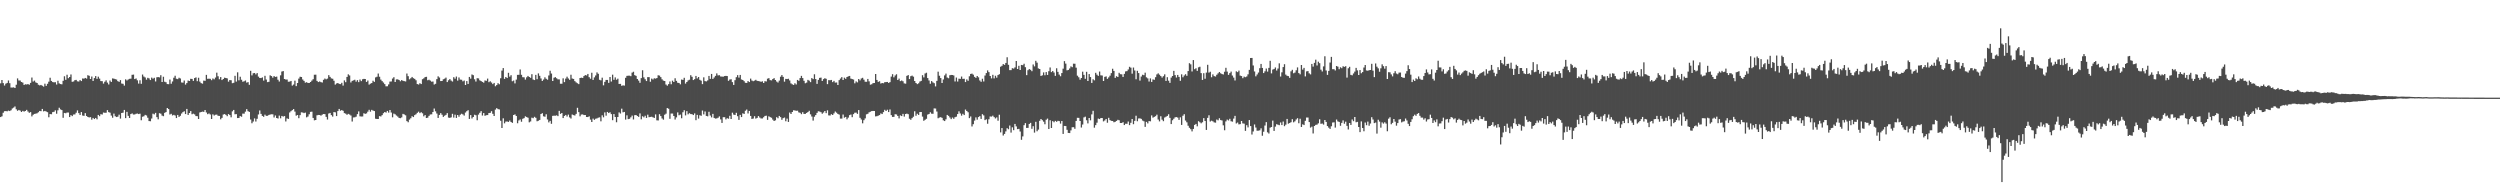 <?xml version="1.0" encoding="UTF-8"?>
<svg xmlns="http://www.w3.org/2000/svg" width="1920" height="150">
  <path d="M0 63.986h1v25.940H0zM1 61.418h1v27.949H1zM2 63.842h1v22.731H2zM3 65.680h1v19.744H3zM4 64.261h1v21.055H4zM5 63.675h1v21.813H5zM6 61.775h1v23.165H6zM7 63.881h1v21.421H7zM8 67.234h1v17.448H8zM9 67.252h1v16.075H9zM10 67.094h1v15.544H10zM11 67.598h1v14.161H11zM12 65.071h1v18.878H12zM13 60.235h1v24.848H13zM14 61.796h1v22.612H14zM15 61.844h1v23.090H15zM16 62.954h1v23.058H16zM17 63.432h1v21.694H17zM18 65.224h1v20.481H18zM19 64.739h1v20.483H19zM20 64.872h1v19.494H20zM21 64.558h1v21.096H21zM22 65.076h1v21.552H22zM23 63.654h1v22.467H23zM24 59.546h1v29.828H24zM25 62.606h1v25.496H25zM26 61.903h1v25.573H26zM27 63.300h1v23.983H27zM28 63.757h1v23.250H28zM29 65.053h1v21.170H29zM30 65.609h1v19.593H30zM31 65.254h1v20.158H31zM32 65.840h1v17.837H32zM33 66.520h1v19.032H33zM34 64.249h1v20.966H34zM35 65.923h1v19.718H35zM36 64.352h1v21.804H36zM37 62.714h1v27.345H37zM38 59.715h1v27.913H38zM39 62.151h1v25.628H39zM40 63.048h1v23.092H40zM41 63.219h1v22.637H41zM42 63.151h1v21.586H42zM43 64.929h1v22.422H43zM44 61.986h1v22.731H44zM45 64.034h1v18.698H45zM46 64.563h1v19.476H46zM47 64.769h1v19.778H47zM48 62.050h1v28.430H48zM49 58.594h1v28.116H49zM50 61.297h1v25.695H50zM51 57.394h1v29.023H51zM52 60.059h1v26.354H52zM53 59.157h1v30.774H53zM54 57.168h1v31.263H54zM55 62.801h1v26.381H55zM56 62.560h1v25.379H56zM57 61.578h1v26.267H57zM58 61.361h1v25.207H58zM59 62.455h1v22.344H59zM60 62.595h1v24.303H60zM61 61.485h1v26.764H61zM62 62.281h1v23.799H62zM63 60.276h1v28.439H63zM64 60.393h1v28.585H64zM65 59.839h1v27.068H65zM66 60.363h1v28.714H66zM67 57.733h1v32.129H67zM68 58.195h1v32.042H68zM69 60.656h1v29.320H69zM70 58.784h1v33.129H70zM71 62.132h1v28.446H71zM72 59.958h1v31.483H72zM73 58.415h1v32.163H73zM74 60.574h1v31.092H74zM75 58.868h1v29.425H75zM76 60.381h1v28.860H76zM77 62.267h1v25.447H77zM78 62.384h1v25.553H78zM79 64.181h1v22.259H79zM80 62.755h1v23.886H80zM81 61.693h1v24.898H81zM82 63.421h1v21.165H82zM83 64.870h1v21.252H83zM84 61.828h1v24.722H84zM85 62.929h1v25.857H85zM86 60.201h1v30.220H86zM87 60.393h1v26.867H87zM88 60.768h1v28.526H88zM89 61.084h1v28.810H89zM90 62.292h1v27.299H90zM91 62.858h1v25.223H91zM92 61.567h1v29.524H92zM93 64.130h1v22.667H93zM94 64.380h1v22.124H94zM95 65.749h1v18.661H95zM96 60.924h1v29.819H96zM97 61.816h1v24.081H97zM98 61.040h1v27.929H98zM99 60.532h1v30.073H99zM100 60.439h1v27.162H100zM101 57.468h1v29.634H101zM102 57.291h1v30.666H102zM103 60.741h1v27.157H103zM104 60.267h1v27.111H104zM105 61.713h1v25.459H105zM106 64.224h1v23.372H106zM107 61.645h1v25.674H107zM108 64.350h1v28.009H108zM109 57.220h1v32.435H109zM110 58.779h1v30.529H110zM111 59.486h1v28.753H111zM112 61.198h1v27.469H112zM113 59.754h1v30.671H113zM114 60.228h1v32.733H114zM115 61.501h1v31.625H115zM116 59.594h1v31.449H116zM117 60.411h1v26.905H117zM118 59.772h1v28.064H118zM119 62.567h1v24.120H119zM120 59.344h1v30.609H120zM121 59.189h1v32.442H121zM122 59.425h1v27.503H122zM123 57.735h1v29.549H123zM124 62.993h1v25.809H124zM125 58.942h1v30.286H125zM126 62.759h1v23.900H126zM127 63.203h1v22.843H127zM128 64.579h1v18.391H128zM129 64.664h1v19.121H129zM130 61.102h1v26.857H130zM131 64.327h1v23.067H131zM132 62.569h1v26.130H132zM133 59.718h1v28.515H133zM134 58.170h1v30.533H134zM135 60.445h1v30.208H135zM136 60.793h1v27.496H136zM137 59.713h1v30.117H137zM138 60.255h1v28.695H138zM139 63.313h1v23.877H139zM140 63.471h1v22.632H140zM141 61.828h1v23.603H141zM142 64.950h1v22.637H142zM143 63.794h1v19.867H143zM144 61.876h1v26.395H144zM145 62.231h1v24.571H145zM146 60.514h1v24.761H146zM147 60.645h1v27.109H147zM148 62.107h1v25.193H148zM149 59.967h1v27.871H149zM150 59.425h1v29.700H150zM151 62.343h1v26.873H151zM152 59.708h1v31.671H152zM153 62.654h1v23.742H153zM154 63.851h1v22.156H154zM155 64.238h1v21.485H155zM156 61.917h1v24.012H156zM157 62.041h1v22.424H157zM158 57.481h1v28.888H158zM159 60.528h1v27.160H159zM160 60.409h1v26.743H160zM161 60.532h1v27.395H161zM162 61.597h1v29.783H162zM163 60.267h1v27.537H163zM164 60.908h1v27.830H164zM165 59.566h1v28.540H165zM166 55.815h1v32.188H166zM167 58.566h1v30.373H167zM168 60.851h1v28.176H168zM169 59.182h1v32.461H169zM170 61.496h1v29.050H170zM171 60.658h1v27.301H171zM172 59.665h1v27.949H172zM173 59.894h1v28.338H173zM174 60.221h1v29.034H174zM175 62.707h1v24.875H175zM176 61.498h1v26.862H176zM177 61.642h1v28.494H177zM178 63.922h1v21.598H178zM179 63.574h1v20.838H179zM180 58.232h1v29.519H180zM181 62.675h1v24.985H181zM182 55.556h1v35.122H182zM183 61.713h1v28.844H183zM184 58.912h1v30.238H184zM185 61.226h1v28.402H185zM186 62.764h1v24.463H186zM187 62.393h1v24.916H187zM188 61.798h1v23.946H188zM189 63.453h1v20.371H189zM190 63.098h1v22.282H190zM191 65.133h1v20.829H191zM192 54.382h1v37.420H192zM193 57.909h1v36.750H193zM194 56.257h1v37.068H194zM195 56.087h1v34.857H195zM196 57.138h1v36.226H196zM197 56.120h1v35.104H197zM198 58.836h1v29.089H198zM199 59.864h1v24.955H199zM200 59.953h1v27.475H200zM201 59.418h1v29.629H201zM202 61.897h1v27.830H202zM203 58.230h1v29.860H203zM204 61.095h1v27.876H204zM205 63.100h1v25.846H205zM206 62.833h1v25.425H206zM207 57.850h1v30.133H207zM208 58.411h1v29.325H208zM209 59.669h1v28.162H209zM210 58.415h1v31.781H210zM211 59.061h1v29.615H211zM212 58.834h1v31.769H212zM213 61.249h1v29.803H213zM214 62.643h1v26.130H214zM215 57.843h1v33.037H215zM216 54.941h1v34.092H216zM217 54.593h1v34.937H217zM218 60.647h1v28.496H218zM219 61.070h1v32.239H219zM220 61.089h1v29.858H220zM221 62.775h1v28.576H221zM222 62.682h1v23.674H222zM223 62.135h1v23.252H223zM224 65.726h1v18.867H224zM225 64.938h1v18.824H225zM226 61.956h1v23.749H226zM227 66.151h1v22.699H227zM228 63.766h1v24.548H228zM229 60.358h1v30.442H229zM230 58.955h1v29.478H230zM231 59.129h1v27.121H231zM232 61.024h1v25.395H232zM233 62.098h1v24.809H233zM234 63.469h1v22.987H234zM235 63.144h1v26.942H235zM236 63.684h1v25.791H236zM237 63.744h1v24.001H237zM238 62.986h1v22.914H238zM239 61.878h1v23.866H239zM240 60.814h1v29.776H240zM241 57.420h1v34.999H241zM242 57.323h1v34.832H242zM243 62.089h1v26.482H243zM244 63.043h1v25.209H244zM245 62.581h1v25.729H245zM246 63.100h1v25.750H246zM247 63.403h1v24.644H247zM248 61.292h1v26.244H248zM249 60.340h1v27.308H249zM250 60.947h1v28.810H250zM251 60.345h1v31.469H251zM252 57.690h1v29.522H252zM253 59.045h1v27.709H253zM254 60.210h1v28.233H254zM255 60.493h1v29.032H255zM256 61.983h1v24.097H256zM257 64.959h1v21.291H257zM258 64.085h1v25.038H258zM259 63.732h1v21.561H259zM260 64.387h1v19.268H260zM261 64.600h1v20.449H261zM262 63.595h1v20.918H262zM263 65.744h1v19.348H263zM264 61.750h1v25.134H264zM265 63.119h1v24.186H265zM266 59.086h1v29.059H266zM267 57.072h1v30.400H267zM268 57.976h1v29.975H268zM269 63.350h1v25.377H269zM270 62.086h1v31.229H270zM271 61.684h1v28.517H271zM272 61.230h1v28.858H272zM273 62.734h1v26.873H273zM274 61.535h1v26.116H274zM275 63.084h1v22.460H275zM276 61.073h1v28.283H276zM277 62.318h1v27.178H277zM278 60.889h1v28.553H278zM279 60.571h1v26.427H279zM280 60.693h1v26.773H280zM281 62.910h1v24.202H281zM282 61.860h1v23.898H282zM283 64.991h1v19.355H283zM284 64.243h1v21.522H284zM285 63.815h1v20.579H285zM286 62.013h1v22.934H286zM287 62.881h1v22.401H287zM288 59.438h1v31.726H288zM289 58.910h1v32.493H289zM290 56.472h1v34.942H290zM291 58.937h1v30.249H291zM292 61.132h1v28.313H292zM293 62.329h1v26.100H293zM294 63.409h1v23.529H294zM295 64.620h1v21.373H295zM296 66.316h1v20.149H296zM297 66.261h1v18.933H297zM298 64.794h1v21.685H298zM299 62.652h1v21.817H299zM300 62.547h1v23.854H300zM301 60.333h1v29.803H301zM302 59.267h1v27.988H302zM303 63.000h1v24.797H303zM304 60.960h1v27.757H304zM305 60.921h1v28.647H305zM306 61.416h1v29.165H306zM307 62.414h1v28.386H307zM308 61.505h1v28.645H308zM309 62.034h1v25.397H309zM310 62.313h1v25.615H310zM311 62.563h1v25.995H311zM312 56.483h1v36.537H312zM313 58.509h1v35.390H313zM314 60.905h1v30.952H314zM315 60.104h1v30.735H315zM316 59.090h1v30.176H316zM317 60.052h1v29.831H317zM318 60.546h1v27.890H318zM319 61.624h1v26.125H319zM320 64.554h1v22.067H320zM321 64.920h1v20.863H321zM322 63.874h1v23.030H322zM323 64.549h1v21.607H323zM324 60.814h1v26.237H324zM325 60.178h1v29.176H325zM326 59.193h1v29.181H326zM327 58.969h1v31.646H327zM328 61.665h1v28.723H328zM329 61.258h1v27.716H329zM330 61.924h1v25.990H330zM331 62.707h1v25.116H331zM332 62.640h1v23.376H332zM333 64.943h1v18.425H333zM334 64.359h1v21.149H334zM335 60.793h1v26.425H335zM336 58.624h1v31.932H336zM337 59.523h1v28.725H337zM338 62.270h1v24.617H338zM339 62.194h1v25.903H339zM340 60.885h1v28.867H340zM341 60.429h1v28.471H341zM342 59.589h1v28.638H342zM343 63.016h1v23.866H343zM344 61.665h1v28.670H344zM345 60.729h1v29.847H345zM346 61.913h1v28.210H346zM347 62.606h1v24.770H347zM348 59.283h1v31.060H348zM349 60.400h1v27.654H349zM350 58.765h1v31.806H350zM351 61.897h1v26.448H351zM352 59.502h1v30.160H352zM353 61.118h1v26.997H353zM354 61.226h1v26.114H354zM355 62.466h1v25.372H355zM356 61.860h1v26.922H356zM357 65.270h1v21.144H357zM358 62.238h1v23.159H358zM359 64.451h1v20.195H359zM360 59.100h1v32.255H360zM361 60.400h1v27.986H361zM362 57.191h1v33.795H362zM363 57.738h1v32.140H363zM364 60.899h1v27.212H364zM365 62.636h1v25.864H365zM366 60.049h1v32.314H366zM367 60.203h1v27.816H367zM368 61.679h1v24.958H368zM369 62.247h1v23.099H369zM370 62.913h1v25.816H370zM371 63.487h1v23.326H371zM372 61.810h1v27.118H372zM373 62.034h1v26.464H373zM374 60.347h1v28.018H374zM375 63.110h1v23.708H375zM376 62.430h1v24.266H376zM377 63.371h1v22.046H377zM378 64.595h1v22.822H378zM379 63.675h1v25.404H379zM380 66.264h1v17.901H380zM381 65.339h1v17.725H381zM382 63.902h1v19.934H382zM383 64.737h1v19.311H383zM384 60.104h1v32.644H384zM385 54.222h1v44.099H385zM386 52.299h1v38.560H386zM387 60.576h1v34.161H387zM388 59.141h1v34.262H388zM389 59.958h1v33.333H389zM390 55.914h1v37.723H390zM391 58.878h1v33.680H391zM392 57.729h1v35.958H392zM393 62.411h1v31.952H393zM394 61.871h1v26.473H394zM395 64.069h1v23.786H395zM396 61.109h1v27.993H396zM397 57.500h1v37.148H397zM398 57.429h1v35.079H398zM399 53.357h1v38.368H399zM400 57.465h1v36.040H400zM401 59.310h1v31.916H401zM402 59.374h1v31.344H402zM403 61.118h1v28.212H403zM404 59.390h1v30.536H404zM405 58.315h1v32.113H405zM406 59.138h1v34.807H406zM407 59.775h1v33.491H407zM408 56.969h1v33.417H408zM409 61.063h1v29.725H409zM410 61.501h1v28.212H410zM411 57.500h1v32.959H411zM412 60.841h1v32.310H412zM413 56.374h1v36.352H413zM414 58.195h1v33.893H414zM415 60.255h1v27.317H415zM416 62.176h1v24.784H416zM417 61.057h1v28.263H417zM418 59.388h1v30.270H418zM419 60.512h1v27.219H419zM420 61.251h1v30.499H420zM421 57.941h1v36.056H421zM422 54.332h1v38.496H422zM423 56.486h1v38.599H423zM424 62.222h1v26.784H424zM425 59.683h1v29.137H425zM426 59.248h1v29.643H426zM427 60.111h1v28.446H427zM428 60.915h1v28.267H428zM429 60.956h1v24.207H429zM430 64.311h1v23.143H430zM431 64.297h1v22.467H431zM432 60.155h1v30.536H432zM433 63.068h1v25.949H433zM434 60.374h1v27.881H434zM435 58.891h1v30.627H435zM436 60.278h1v27.741H436zM437 61.281h1v28.860H437zM438 57.413h1v33.609H438zM439 60.301h1v27.681H439zM440 60.619h1v27.800H440zM441 62.320h1v26.413H441zM442 63.293h1v24.134H442zM443 63.966h1v18.828H443zM444 64.606h1v21.513H444zM445 59.919h1v29.416H445zM446 59.647h1v28.292H446zM447 59.859h1v27.981H447zM448 58.422h1v29.936H448zM449 57.651h1v30.691H449zM450 57.976h1v31.895H450zM451 56.760h1v33.168H451zM452 59.280h1v30.046H452zM453 60.471h1v31.389H453zM454 55.845h1v37.846H454zM455 61.404h1v29.684H455zM456 59.452h1v32.602H456zM457 57.976h1v33.214H457zM458 55.582h1v35.351H458zM459 56.673h1v33.712H459zM460 61.288h1v28.846H460zM461 61.718h1v31.470H461zM462 59.665h1v28.892H462zM463 65.522h1v24.605H463zM464 62.890h1v23.433H464zM465 61.375h1v27.478H465zM466 61.409h1v24.564H466zM467 63.636h1v23.195H467zM468 59.136h1v27.093H468zM469 62.634h1v25.040H469zM470 57.365h1v34.932H470zM471 61.263h1v26.317H471zM472 59.418h1v30.439H472zM473 61.217h1v32.678H473zM474 60.429h1v29.446H474zM475 64.465h1v21.849H475zM476 64.398h1v22.822H476zM477 65.895h1v17.558H477zM478 65.543h1v20.730H478zM479 65.744h1v20.213H479zM480 59.770h1v32.097H480zM481 58.262h1v30.311H481zM482 58.095h1v33.422H482zM483 58.120h1v33.140H483zM484 58.507h1v31.593H484zM485 55.758h1v33.049H485zM486 55.080h1v36.644H486zM487 57.699h1v30.774H487zM488 58.273h1v30.046H488zM489 60.695h1v28.418H489zM490 61.924h1v27.846H490zM491 63.574h1v23.504H491zM492 60.008h1v31.650H492zM493 53.986h1v35.317H493zM494 59.406h1v30.696H494zM495 60.889h1v28.006H495zM496 62.251h1v28.315H496zM497 59.260h1v28.817H497zM498 59.251h1v30.764H498zM499 62.762h1v27.020H499zM500 60.361h1v29.270H500zM501 61.054h1v29.082H501zM502 60.100h1v30.469H502zM503 60.377h1v27.487H503zM504 59.951h1v32.458H504zM505 57.825h1v34.674H505zM506 58.042h1v29.670H506zM507 59.225h1v29.920H507zM508 60.942h1v30.057H508zM509 61.878h1v30.037H509zM510 62.189h1v25.901H510zM511 64.927h1v22.353H511zM512 65.815h1v17.194H512zM513 64.632h1v18.856H513zM514 62.551h1v28.675H514zM515 64.732h1v22.486H515zM516 61.940h1v25.244H516zM517 62.984h1v26.114H517zM518 60.116h1v31.682H518zM519 62.130h1v28.029H519zM520 63.524h1v22.804H520zM521 63.728h1v24.807H521zM522 64.760h1v23.278H522zM523 61.068h1v29.778H523zM524 61.363h1v24.882H524zM525 59.745h1v24.873H525zM526 64.231h1v24.408H526zM527 62.961h1v22.374H527zM528 61.727h1v26.097H528zM529 61.221h1v25.695H529zM530 57.751h1v29.849H530zM531 58.981h1v28.746H531zM532 61.507h1v26.878H532zM533 60.830h1v26.253H533zM534 58.303h1v34.003H534zM535 60.191h1v28.045H535zM536 59.132h1v31.955H536zM537 61.263h1v27.265H537zM538 61.958h1v26.981H538zM539 64.613h1v20.291H539zM540 59.399h1v28.464H540zM541 62.295h1v23.314H541zM542 62.496h1v26.532H542zM543 61.768h1v27.567H543zM544 58.303h1v27.535H544zM545 60.555h1v28.169H545zM546 56.788h1v33.387H546zM547 60.606h1v26.844H547zM548 59.491h1v31.071H548zM549 58.273h1v32.820H549zM550 56.348h1v34.566H550zM551 57.930h1v32.472H551zM552 57.758h1v31.625H552zM553 58.717h1v33.001H553zM554 58.839h1v35.569H554zM555 58.873h1v31.151H555zM556 58.424h1v31.593H556zM557 58.282h1v33.399H557zM558 58.422h1v32.362H558zM559 62.045h1v29.167H559zM560 61.084h1v27.871H560zM561 60.889h1v30.524H561zM562 63.062h1v23.488H562zM563 65.245h1v22.788H563zM564 61.574h1v26.759H564zM565 59.296h1v27.356H565zM566 57.692h1v31.547H566zM567 59.576h1v32.486H567zM568 57.557h1v30.677H568zM569 61.043h1v28.885H569zM570 61.452h1v25.564H570zM571 62.345h1v25.168H571zM572 63.595h1v21.463H572zM573 63.670h1v20.444H573zM574 62.270h1v24.866H574zM575 63.052h1v22.168H575zM576 60.384h1v28.647H576zM577 61.846h1v29.503H577zM578 62.373h1v28.647H578zM579 61.908h1v27.350H579zM580 61.267h1v29.815H580zM581 62.119h1v28.402H581zM582 62.242h1v26.901H582zM583 62.453h1v27.800H583zM584 62.842h1v28.144H584zM585 62.441h1v28.558H585zM586 63.766h1v26.313H586zM587 62.357h1v26.665H587zM588 62.544h1v26.299H588zM589 60.402h1v31.678H589zM590 60.006h1v29.355H590zM591 61.535h1v28.441H591zM592 61.741h1v28.693H592zM593 60.725h1v31.103H593zM594 60.017h1v32.900H594zM595 61.439h1v30.955H595zM596 62.613h1v27.418H596zM597 63.389h1v27.459H597zM598 61.917h1v27.095H598zM599 58.953h1v31.021H599zM600 57.637h1v34.390H600zM601 59.026h1v31.710H601zM602 62.723h1v27.562H602zM603 60.555h1v32.582H603zM604 60.706h1v30.378H604zM605 60.484h1v33.147H605zM606 61.773h1v24.644H606zM607 64.066h1v23.488H607zM608 64.787h1v21.211H608zM609 65.224h1v19.439H609zM610 63.924h1v20.916H610zM611 64.851h1v20.233H611zM612 61.398h1v23.575H612zM613 62.038h1v24.301H613zM614 59.976h1v26.647H614zM615 58.262h1v29.455H615zM616 59.974h1v26.216H616zM617 62.043h1v25.459H617zM618 63.952h1v23.511H618zM619 63.451h1v23.273H619zM620 61.320h1v24.733H620zM621 61.963h1v23.124H621zM622 63.057h1v24.726H622zM623 59.967h1v29.522H623zM624 60.791h1v31.845H624zM625 57.026h1v32.616H625zM626 60.709h1v27.686H626zM627 64.407h1v22.300H627zM628 61.345h1v24.095H628zM629 59.821h1v25.839H629zM630 59.612h1v26.578H630zM631 62.155h1v25.187H631zM632 60.791h1v25.619H632zM633 60.036h1v25.235H633zM634 60.521h1v26.390H634zM635 64.620h1v20.126H635zM636 61.553h1v27.091H636zM637 61.663h1v27.066H637zM638 61.372h1v26.324H638zM639 63.064h1v25.271H639zM640 62.089h1v25.006H640zM641 63.451h1v22.188H641zM642 63.338h1v23.191H642zM643 65.266h1v22.223H643zM644 61.542h1v26.464H644zM645 60.308h1v30.781H645zM646 59.216h1v31.888H646zM647 61.432h1v26.507H647zM648 59.644h1v30.721H648zM649 60.542h1v29.245H649zM650 59.111h1v32.541H650zM651 58.605h1v31.723H651zM652 58.328h1v30.071H652zM653 60.370h1v27.578H653zM654 60.743h1v29.247H654zM655 61.068h1v26.583H655zM656 63.991h1v22.605H656zM657 62.526h1v23.944H657zM658 63.270h1v24.166H658zM659 60.661h1v23.868H659zM660 61.743h1v28.711H660zM661 60.271h1v31.518H661zM662 59.768h1v34.937H662zM663 61.196h1v31.094H663zM664 62.764h1v28.148H664zM665 62.810h1v24.983H665zM666 60.622h1v26.802H666zM667 62.457h1v23.797H667zM668 65.046h1v20.776H668zM669 64.728h1v20.591H669zM670 63.844h1v21.348H670zM671 63.723h1v21.529H671zM672 56.815h1v32.570H672zM673 61.377h1v27.860H673zM674 62.849h1v25.988H674zM675 62.407h1v25.956H675zM676 64.178h1v22.907H676zM677 63.725h1v23.900H677zM678 63.970h1v22.163H678zM679 63.139h1v21.202H679zM680 63.052h1v22.172H680zM681 62.931h1v21.346H681zM682 63.709h1v22.339H682zM683 63.098h1v20.982H683zM684 58.811h1v29.593H684zM685 57.005h1v32.813H685zM686 59.379h1v30.396H686zM687 57.951h1v29.734H687zM688 57.035h1v30.854H688zM689 61.425h1v27.608H689zM690 60.379h1v30.568H690zM691 62.304h1v26.306H691zM692 61.794h1v27.370H692zM693 62.421h1v25.022H693zM694 64.064h1v25.498H694zM695 64.256h1v23.317H695zM696 58.287h1v28.981H696zM697 57.667h1v30.014H697zM698 60.745h1v30.465H698zM699 58.509h1v33.504H699zM700 58.038h1v32.666H700zM701 58.875h1v30.760H701zM702 62.226h1v23.225H702zM703 63.734h1v25.134H703zM704 64.590h1v22.737H704zM705 63.988h1v24.287H705zM706 62.595h1v23.468H706zM707 62.116h1v23.882H707zM708 57.729h1v31.797H708zM709 59.447h1v33.314H709zM710 56.406h1v35.619H710zM711 55.872h1v35.372H711zM712 59.953h1v28.070H712zM713 61.800h1v25.740H713zM714 64.291h1v21.955H714zM715 62.283h1v24.990H715zM716 63.274h1v24.150H716zM717 63.899h1v19.375H717zM718 66.357h1v16.988H718zM719 62.119h1v23.513H719zM720 55.030h1v35.800H720zM721 58.147h1v32.145H721zM722 59.978h1v30.000H722zM723 63.741h1v26.766H723zM724 61.040h1v31.385H724zM725 57.900h1v35.093H725zM726 56.518h1v35.127H726zM727 59.560h1v28.732H727zM728 60.132h1v28.849H728zM729 57.779h1v32.456H729zM730 57.571h1v33.948H730zM731 57.600h1v32.666H731zM732 57.935h1v33.323H732zM733 62.567h1v27.421H733zM734 59.548h1v30.069H734zM735 62.640h1v24.985H735zM736 60.427h1v25.056H736zM737 60.562h1v26.596H737zM738 58.793h1v30.014H738zM739 60.562h1v26.846H739zM740 60.482h1v27.903H740zM741 63.009h1v21.096H741zM742 60.954h1v24.292H742zM743 62.077h1v24.141H743zM744 58.559h1v32.161H744zM745 56.781h1v32.685H745zM746 56.534h1v40.616H746zM747 57.333h1v38.066H747zM748 59.058h1v33.555H748zM749 59.818h1v30.348H749zM750 58.381h1v33.539H750zM751 59.404h1v30.522H751zM752 61.777h1v27.414H752zM753 62.842h1v28.501H753zM754 60.457h1v27.251H754zM755 62.588h1v26.024H755zM756 57.992h1v34.246H756zM757 56.108h1v35.534H757zM758 54.053h1v40.993H758zM759 55.421h1v36.157H759zM760 58.353h1v31.078H760zM761 60.226h1v29.320H761zM762 57.431h1v31.398H762zM763 60.233h1v29.714H763zM764 58.173h1v32.820H764zM765 59.663h1v30.506H765zM766 57.642h1v35.106H766zM767 56.960h1v31.151H767zM768 51.272h1v50.385H768zM769 50.533h1v47.819H769zM770 49.226h1v54.871H770zM771 49.828h1v53.051H771zM772 48.317h1v52.582H772zM773 44.005h1v54.456H773zM774 49.757h1v49.538H774zM775 53.838h1v42.598H775zM776 53.844h1v48.018H776zM777 52.364h1v45.443H777zM778 52.668h1v47.331H778zM779 51.752h1v43.438H779zM780 46.832h1v50.231H780zM781 53.009h1v46.178H781zM782 50.517h1v48.448H782zM783 53.783h1v47.249H783zM784 49.883h1v57.496H784zM785 50.098h1v54.681H785zM786 48.935h1v47.210H786zM787 51.595h1v42.953H787zM788 57.717h1v40.554H788zM789 53.915h1v44.308H789zM790 53.062h1v42.106H790zM791 53.586h1v40.799H791zM792 54.689h1v44.237H792zM793 49.505h1v47.402H793zM794 51.013h1v50.831H794zM795 46.703h1v46.816H795zM796 48.152h1v52.650H796zM797 52.519h1v47.015H797zM798 53.011h1v39.776H798zM799 58.335h1v33.049H799zM800 57.859h1v34.434H800zM801 55.607h1v37.816H801zM802 57.811h1v37.624H802zM803 55.357h1v36.580H803zM804 57.573h1v33.529H804zM805 54.689h1v44.376H805zM806 51.789h1v40.600H806zM807 55.417h1v42.893H807zM808 54.522h1v38.508H808zM809 55.728h1v38.169H809zM810 58.273h1v34.537H810zM811 52.412h1v41.124H811zM812 55.177h1v37.590H812zM813 57.273h1v35.761H813zM814 58.559h1v36.363H814zM815 56.138h1v36.793H815zM816 52.732h1v50.115H816zM817 46.973h1v49.725H817zM818 48.841h1v47.961H818zM819 53.998h1v45.708H819zM820 53.689h1v48.418H820zM821 52.592h1v49.606H821zM822 50.983h1v49.160H822zM823 51.592h1v46.159H823zM824 48.873h1v48.823H824zM825 48.958h1v49.973H825zM826 51.949h1v40.950H826zM827 58.127h1v32.335H827zM828 59.331h1v31.209H828zM829 61.208h1v31.730H829zM830 59.905h1v38.018H830zM831 55.058h1v40.570H831zM832 57.475h1v32.687H832zM833 60.507h1v29.105H833zM834 55.165h1v37.217H834zM835 62.228h1v32.518H835zM836 56.868h1v33.779H836zM837 59.175h1v33.250H837zM838 63.682h1v24.182H838zM839 60.855h1v24.241H839zM840 61.693h1v36.361H840zM841 55.925h1v40.156H841zM842 57.333h1v36.892H842zM843 58.241h1v32.834H843zM844 54.945h1v36.523H844zM845 57.866h1v32.740H845zM846 57.990h1v32.710H846zM847 62.226h1v31.032H847zM848 59.013h1v33.481H848zM849 58.678h1v32.689H849zM850 60.569h1v33.701H850zM851 59.425h1v31.039H851zM852 58.118h1v34.147H852zM853 56.181h1v36.665H853zM854 52.789h1v40.140H854zM855 54.492h1v39.403H855zM856 59.784h1v33.765H856zM857 58.543h1v34.312H857zM858 59.152h1v32.845H858zM859 55.902h1v36.441H859zM860 56.989h1v37.494H860zM861 57.081h1v37.404H861zM862 59.063h1v34.768H862zM863 56.733h1v39.339H863zM864 54.847h1v40.188H864zM865 54.620h1v40.478H865zM866 53.343h1v40.009H866zM867 51.299h1v44.800H867zM868 51.988h1v42.305H868zM869 56.598h1v34.795H869zM870 51.855h1v43.534H870zM871 54.117h1v38.714H871zM872 60.867h1v28.000H872zM873 54.380h1v38.757H873zM874 56.133h1v34.827H874zM875 61.915h1v28.945H875zM876 58.772h1v32.504H876zM877 57.420h1v35.132H877zM878 57.738h1v35.393H878zM879 55.785h1v41.673H879zM880 59.397h1v34.207H880zM881 60.210h1v34.585H881zM882 62.622h1v30.366H882zM883 60.226h1v32.934H883zM884 62.913h1v25.688H884zM885 60.972h1v29.377H885zM886 61.311h1v28.457H886zM887 59.271h1v29.950H887zM888 57.145h1v30.920H888zM889 56.323h1v35.484H889zM890 57.355h1v35.880H890zM891 58.413h1v30.881H891zM892 59.621h1v32.307H892zM893 58.507h1v34.564H893zM894 57.090h1v33.184H894zM895 62.151h1v27.491H895zM896 59.269h1v29.755H896zM897 61.961h1v25.777H897zM898 63.654h1v26.883H898zM899 59.608h1v35.681H899zM900 58.363h1v34.003H900zM901 54.433h1v36.752H901zM902 57.724h1v32.399H902zM903 59.569h1v30.346H903zM904 57.529h1v32.804H904zM905 59.077h1v32.966H905zM906 62.054h1v28.071H906zM907 57.106h1v38.835H907zM908 59.335h1v29.538H908zM909 57.935h1v29.794H909zM910 56.994h1v35.557H910zM911 58.234h1v35.729H911zM912 54.565h1v42.005H912zM913 48.534h1v49.613H913zM914 49.406h1v49.799H914zM915 54.909h1v46.029H915zM916 46.156h1v52.856H916zM917 53.142h1v42.792H917zM918 52.407h1v42.758H918zM919 54.414h1v42.634H919zM920 51.693h1v41.396H920zM921 51.228h1v42.669H921zM922 56.152h1v38.583H922zM923 61.414h1v32.500H923zM924 56.236h1v34.511H924zM925 60.443h1v32.470H925zM926 55.769h1v44.003H926zM927 49.743h1v40.780H927zM928 55.751h1v32.788H928zM929 55.067h1v38.265H929zM930 59.358h1v33.326H930zM931 57.163h1v36.031H931zM932 58.466h1v35.551H932zM933 58.754h1v35.468H933zM934 57.390h1v34.406H934zM935 56.339h1v36.084H935zM936 55.296h1v35.511H936zM937 56.284h1v35.940H937zM938 56.895h1v35.628H938zM939 57.184h1v39.055H939zM940 55.096h1v44.965H940zM941 52.075h1v41.170H941zM942 54.998h1v36.873H942zM943 57.509h1v35.022H943zM944 56.165h1v35.056H944zM945 54.980h1v38.135H945zM946 57.999h1v35.459H946zM947 59.596h1v31.481H947zM948 61.800h1v27.205H948zM949 54.758h1v40.046H949zM950 55.410h1v38.721H950zM951 54.213h1v41.307H951zM952 58.072h1v37.242H952zM953 58.443h1v34.502H953zM954 60.070h1v34.681H954zM955 58.809h1v36.159H955zM956 59.299h1v41.232H956zM957 58.701h1v37.427H957zM958 57.063h1v40.760H958zM959 53.638h1v38.569H959zM960 44.563h1v52.252H960zM961 44.513h1v58.791H961zM962 50.285h1v50.700H962zM963 54.900h1v40.705H963zM964 58.626h1v39.334H964zM965 57.170h1v43.234H965zM966 55.726h1v44.635H966zM967 52.380h1v47.713H967zM968 49.111h1v49.448H968zM969 52.192h1v52.076H969zM970 56.108h1v45.081H970zM971 54.794h1v41.614H971zM972 52.652h1v41.160H972zM973 55.005h1v46.640H973zM974 52.146h1v50.382H974zM975 46.685h1v51.373H975zM976 56.351h1v41.190H976zM977 53.469h1v39.139H977zM978 52.952h1v47.599H978zM979 51.812h1v45.411H979zM980 54.195h1v41.206H980zM981 52.638h1v43.140H981zM982 48.631h1v47.533H982zM983 58.802h1v35.232H983zM984 55.559h1v40.488H984zM985 51.498h1v41.847H985zM986 49.324h1v47.601H986zM987 57.273h1v38.487H987zM988 58.228h1v33.138H988zM989 58.477h1v36.498H989zM990 59.784h1v34.688H990zM991 54.778h1v39.064H991zM992 53.629h1v37.940H992zM993 56.250h1v37.707H993zM994 55.776h1v37.402H994zM995 53.959h1v37.807H995zM996 51.785h1v38.986H996zM997 56.138h1v38.542H997zM998 57.063h1v34.113H998zM999 49.940h1v47.597H999zM1000 53.435h1v42.035H1000zM1001 52.128h1v43.918H1001zM1002 58.678h1v34.120H1002zM1003 54.822h1v35.461H1003zM1004 54.595h1v35.663H1004zM1005 56.339h1v37.398H1005zM1006 57.150h1v40.863H1006zM1007 49.077h1v48.228H1007zM1008 51.130h1v51.360H1008zM1009 48.287h1v48.478H1009zM1010 45.808h1v50.071H1010zM1011 50.285h1v45.392H1011zM1012 47.369h1v47.370H1012zM1013 48.550h1v43.026H1013zM1014 53.481h1v41.591H1014zM1015 54.897h1v40.002H1015zM1016 50.997h1v44.692H1016zM1017 43.229h1v48.935H1017zM1018 54.131h1v39.494H1018zM1019 57.475h1v39.357H1019zM1020 54.437h1v43.610H1020zM1021 48.003h1v51.018H1021zM1022 43.682h1v53.291H1022zM1023 53.165h1v40.957H1023zM1024 53.158h1v40.790H1024zM1025 54.140h1v43.838H1025zM1026 50.677h1v41.135H1026zM1027 51.224h1v42.005H1027zM1028 53.153h1v40.492H1028zM1029 51.684h1v44.912H1029zM1030 52.389h1v41.984H1030zM1031 50.874h1v41.572H1031zM1032 51.379h1v43.635H1032zM1033 50.826h1v42.618H1033zM1034 59.580h1v37.070H1034zM1035 52.435h1v46.983H1035zM1036 51.313h1v43.175H1036zM1037 57.477h1v38.473H1037zM1038 57.866h1v33.898H1038zM1039 56.429h1v36.661H1039zM1040 54.968h1v34.896H1040zM1041 52.130h1v41.788H1041zM1042 54.055h1v39.540H1042zM1043 57.582h1v39.975H1043zM1044 53.819h1v47.679H1044zM1045 56.273h1v36.967H1045zM1046 55.371h1v42.925H1046zM1047 51.881h1v48.940H1047zM1048 49.926h1v44.186H1048zM1049 54.094h1v42.067H1049zM1050 54.316h1v39.096H1050zM1051 53.888h1v42.696H1051zM1052 53.755h1v41.126H1052zM1053 49.015h1v40.977H1053zM1054 54.252h1v37.574H1054zM1055 59.237h1v35.312H1055zM1056 48.766h1v45.354H1056zM1057 51.219h1v51.401H1057zM1058 52.487h1v39.464H1058zM1059 55.090h1v38.286H1059zM1060 52.476h1v45.596H1060zM1061 49.413h1v44.605H1061zM1062 50.821h1v44.090H1062zM1063 52.714h1v41.204H1063zM1064 50.750h1v44.170H1064zM1065 60.679h1v40.149H1065zM1066 55.440h1v35.704H1066zM1067 55.556h1v34.520H1067zM1068 57.150h1v38.297H1068zM1069 58.683h1v35.692H1069zM1070 56.277h1v35.113H1070zM1071 54.682h1v38.775H1071zM1072 56.447h1v40.055H1072zM1073 57.060h1v37.464H1073zM1074 55.746h1v36.061H1074zM1075 55.689h1v35.786H1075zM1076 59.141h1v34.868H1076zM1077 59.676h1v33.735H1077zM1078 59.750h1v33.362H1078zM1079 56.534h1v34.484H1079zM1080 54.650h1v37.864H1080zM1081 50.116h1v44.974H1081zM1082 52.970h1v43.836H1082zM1083 57.362h1v36.299H1083zM1084 63.046h1v28.551H1084zM1085 61.109h1v28.125H1085zM1086 62.206h1v25.839H1086zM1087 60.146h1v28.798H1087zM1088 60.901h1v26.539H1088zM1089 58.727h1v28.132H1089zM1090 60.471h1v28.446H1090zM1091 61.240h1v29.075H1091zM1092 61.297h1v29.036H1092zM1093 58.411h1v33.442H1093zM1094 56.067h1v34.763H1094zM1095 53.313h1v40.009H1095zM1096 55.666h1v36.104H1096zM1097 57.122h1v34.413H1097zM1098 56.994h1v31.069H1098zM1099 53.275h1v37.281H1099zM1100 60.509h1v33.935H1100zM1101 61.844h1v30.641H1101zM1102 55.788h1v38.064H1102zM1103 53.744h1v37.977H1103zM1104 46.623h1v50.421H1104zM1105 51.757h1v43.117H1105zM1106 51.807h1v42.939H1106zM1107 54.810h1v38.260H1107zM1108 53.197h1v37.159H1108zM1109 56.673h1v42.429H1109zM1110 56.445h1v35.356H1110zM1111 54.911h1v36.443H1111zM1112 53.934h1v40.185H1112zM1113 51.368h1v40.101H1113zM1114 59.283h1v30.609H1114zM1115 60.617h1v29.728H1115zM1116 50.555h1v41.083H1116zM1117 52.920h1v37.961H1117zM1118 54.060h1v40.076H1118zM1119 57.319h1v34.784H1119zM1120 55.717h1v35.443H1120zM1121 57.683h1v34.333H1121zM1122 56.536h1v35.708H1122zM1123 55.554h1v40.755H1123zM1124 54.355h1v38.560H1124zM1125 54.076h1v40.886H1125zM1126 54.430h1v39.801H1126zM1127 58.113h1v33.628H1127zM1128 55.568h1v37.778H1128zM1129 56.108h1v38.862H1129zM1130 56.719h1v35.148H1130zM1131 53.922h1v39.789H1131zM1132 57.083h1v35.221H1132zM1133 60.416h1v30.710H1133zM1134 59.072h1v32.653H1134zM1135 57.751h1v34.646H1135zM1136 56.653h1v32.403H1136zM1137 56.030h1v35.335H1137zM1138 55.431h1v36.104H1138zM1139 54.861h1v35.150H1139zM1140 58.015h1v34.786H1140zM1141 53.190h1v39.613H1141zM1142 56.502h1v42.035H1142zM1143 54.444h1v42.442H1143zM1144 53.998h1v42.754H1144zM1145 49.871h1v46.091H1145zM1146 53.547h1v40.279H1146zM1147 55.879h1v41.236H1147zM1148 58.511h1v37.711H1148zM1149 56.703h1v41.330H1149zM1150 51.615h1v43.722H1150zM1151 53.732h1v43.983H1151zM1152 46.154h1v64.782H1152zM1153 48.443h1v56.960H1153zM1154 49.464h1v52.257H1154zM1155 43.579h1v53.147H1155zM1156 50.565h1v50.659H1156zM1157 49.093h1v45.891H1157zM1158 48.956h1v49.153H1158zM1159 52.538h1v49.739H1159zM1160 48.111h1v49.050H1160zM1161 52.847h1v45.974H1161zM1162 57.566h1v36.999H1162zM1163 52.904h1v38.256H1163zM1164 49.731h1v45.697H1164zM1165 50.752h1v46.008H1165zM1166 56.824h1v38.283H1166zM1167 52.238h1v43.568H1167zM1168 52.199h1v48.153H1168zM1169 54.483h1v42.186H1169zM1170 56.387h1v40.916H1170zM1171 56.891h1v32.344H1171zM1172 52.364h1v39.590H1172zM1173 56.813h1v36.928H1173zM1174 56.293h1v36.839H1174zM1175 57.353h1v36.219H1175zM1176 53.897h1v44.958H1176zM1177 47.738h1v49.034H1177zM1178 55.424h1v40.689H1178zM1179 55.039h1v39.535H1179zM1180 49.347h1v43.300H1180zM1181 53.730h1v40.423H1181zM1182 56.589h1v35.885H1182zM1183 55.099h1v38.151H1183zM1184 59.779h1v30.824H1184zM1185 54.527h1v40.378H1185zM1186 58.347h1v33.170H1186zM1187 56.941h1v38.750H1187zM1188 54.980h1v34.218H1188zM1189 55.055h1v40.195H1189zM1190 57.781h1v36.063H1190zM1191 55.870h1v38.899H1191zM1192 55.511h1v37.853H1192zM1193 58.829h1v37.226H1193zM1194 54.849h1v42.330H1194zM1195 56.841h1v35.425H1195zM1196 56.982h1v33.951H1196zM1197 54.517h1v36.876H1197zM1198 56.225h1v36.017H1198zM1199 59.727h1v34.546H1199zM1200 52.814h1v54.582H1200zM1201 51.228h1v50.478H1201zM1202 45.966h1v51.289H1202zM1203 51.098h1v50.195H1203zM1204 53.920h1v43.257H1204zM1205 55.456h1v44.505H1205zM1206 49.063h1v48.741H1206zM1207 50.082h1v56.745H1207zM1208 52.107h1v48.297H1208zM1209 51.377h1v47.038H1209zM1210 52.110h1v45.484H1210zM1211 59.974h1v31.973H1211zM1212 58.731h1v36.629H1212zM1213 59.493h1v28.837H1213zM1214 57.188h1v33.426H1214zM1215 59.946h1v34.475H1215zM1216 61.036h1v28.222H1216zM1217 56.694h1v35.338H1217zM1218 53.629h1v42.554H1218zM1219 58.891h1v30.343H1219zM1220 60.235h1v27.526H1220zM1221 60.262h1v26.370H1221zM1222 64.121h1v21.675H1222zM1223 59.647h1v26.725H1223zM1224 61.002h1v31.318H1224zM1225 57.520h1v30.343H1225zM1226 58.134h1v31.767H1226zM1227 63.650h1v27.718H1227zM1228 62.011h1v29.394H1228zM1229 60.789h1v28.766H1229zM1230 57.568h1v35.493H1230zM1231 58.656h1v30.183H1231zM1232 58.683h1v28.993H1232zM1233 61.723h1v31.518H1233zM1234 58.406h1v31.971H1234zM1235 59.802h1v28.139H1235zM1236 56.598h1v34.987H1236zM1237 59.248h1v30.758H1237zM1238 56.289h1v35.617H1238zM1239 56.575h1v36.033H1239zM1240 58.397h1v36.819H1240zM1241 60.489h1v32.921H1241zM1242 60.974h1v33.813H1242zM1243 61.143h1v32.255H1243zM1244 60.210h1v38.018H1244zM1245 60.770h1v34.782H1245zM1246 59.628h1v33.236H1246zM1247 55.250h1v39.240H1247zM1248 60.640h1v28.940H1248zM1249 54.515h1v36.612H1249zM1250 56.506h1v38.038H1250zM1251 54.964h1v35.310H1251zM1252 56.488h1v36.125H1252zM1253 54.916h1v39.281H1253zM1254 54.053h1v41.920H1254zM1255 56.021h1v35.658H1255zM1256 58.569h1v33.001H1256zM1257 55.369h1v39.531H1257zM1258 57.504h1v36.452H1258zM1259 58.676h1v34.241H1259zM1260 53.089h1v38.398H1260zM1261 58.672h1v31.142H1261zM1262 47.868h1v45.452H1262zM1263 56.930h1v34.397H1263zM1264 57.253h1v34.470H1264zM1265 57.923h1v36.356H1265zM1266 58.356h1v39.277H1266zM1267 62.462h1v30.961H1267zM1268 61.462h1v31.474H1268zM1269 62.592h1v32.200H1269zM1270 62.180h1v29.382H1270zM1271 61.114h1v30.293H1271zM1272 59.692h1v29.300H1272zM1273 56.204h1v35.322H1273zM1274 57.708h1v35.807H1274zM1275 58.656h1v30.359H1275zM1276 61.363h1v29.849H1276zM1277 61.246h1v31.923H1277zM1278 57.236h1v35.658H1278zM1279 62.011h1v28.430H1279zM1280 62.933h1v29.945H1280zM1281 61.487h1v27.745H1281zM1282 61.059h1v30.565H1282zM1283 58.315h1v38.730H1283zM1284 58.216h1v33.076H1284zM1285 51.819h1v42.728H1285zM1286 53.213h1v40.474H1286zM1287 60.013h1v32.245H1287zM1288 57.813h1v32.401H1288zM1289 59.274h1v33.193H1289zM1290 60.869h1v26.931H1290zM1291 56.774h1v39.762H1291zM1292 61.743h1v24.745H1292zM1293 58.846h1v30.723H1293zM1294 59.834h1v33.163H1294zM1295 59.766h1v31.893H1295zM1296 54.982h1v42.108H1296zM1297 48.186h1v49.334H1297zM1298 50.420h1v49.826H1298zM1299 56.017h1v44.390H1299zM1300 46.436h1v52.035H1300zM1301 53.696h1v43.243H1301zM1302 54.767h1v41.572H1302zM1303 54.197h1v43.037H1303zM1304 50.150h1v44.047H1304zM1305 47.873h1v47.821H1305zM1306 57.253h1v38.286H1306zM1307 58.649h1v32.135H1307zM1308 58.099h1v32.699H1308zM1309 57.898h1v33.014H1309zM1310 55.769h1v41.220H1310zM1311 50.558h1v39.867H1311zM1312 55.364h1v35.525H1312zM1313 54.934h1v39.991H1313zM1314 57.424h1v36.468H1314zM1315 59.155h1v31.925H1315zM1316 60.615h1v29.778H1316zM1317 60.672h1v30.581H1317zM1318 58.083h1v31.497H1318zM1319 56.291h1v38.318H1319zM1320 54.948h1v36.569H1320zM1321 55.769h1v38.544H1321zM1322 54.437h1v39.606H1322zM1323 55.383h1v42.586H1323zM1324 55.115h1v46.427H1324zM1325 52.695h1v39.885H1325zM1326 56.115h1v34.642H1326zM1327 57.630h1v36.738H1327zM1328 56.220h1v36.194H1328zM1329 56.261h1v35.855H1329zM1330 57.154h1v36.471H1330zM1331 59.962h1v29.815H1331zM1332 62.389h1v29.155H1332zM1333 55.481h1v38.274H1333zM1334 55.218h1v38.924H1334zM1335 54.666h1v39.174H1335zM1336 58.269h1v37.091H1336zM1337 59.818h1v32.266H1337zM1338 60.612h1v33.202H1338zM1339 59.143h1v34.832H1339zM1340 57.497h1v45.123H1340zM1341 54.801h1v39.316H1341zM1342 56.598h1v41.245H1342zM1343 52.068h1v47.455H1343zM1344 43.224h1v51.613H1344zM1345 52.370h1v46.983H1345zM1346 51.579h1v44.559H1346zM1347 44.227h1v53.882H1347zM1348 50.171h1v45.063H1348zM1349 43.357h1v56.013H1349zM1350 44.646h1v56.711H1350zM1351 53.268h1v42.330H1351zM1352 45.438h1v52.641H1352zM1353 51.599h1v55.178H1353zM1354 49.395h1v46.324H1354zM1355 48.484h1v49.016H1355zM1356 53.215h1v46.777H1356zM1357 45.683h1v55.388H1357zM1358 49.026h1v51.577H1358zM1359 42.863h1v58.588H1359zM1360 52.112h1v41.021H1360zM1361 47.594h1v50.623H1361zM1362 48.257h1v52.488H1362zM1363 54.716h1v40.874H1363zM1364 42.657h1v51.147H1364zM1365 50.640h1v47.750H1365zM1366 55.769h1v37.835H1366zM1367 50.594h1v49.119H1367zM1368 42.748h1v52.433H1368zM1369 43.826h1v49.357H1369zM1370 48.537h1v44.898H1370zM1371 50.258h1v43.076H1371zM1372 51.134h1v43.891H1372zM1373 53.213h1v41.932H1373zM1374 57.072h1v34.344H1374zM1375 56.094h1v36.583H1375zM1376 48.383h1v40.801H1376zM1377 60.395h1v29.043H1377zM1378 56.055h1v34.330H1378zM1379 52.812h1v36.942H1379zM1380 55.611h1v36.791H1380zM1381 57.351h1v35.253H1381zM1382 57.037h1v33.626H1382zM1383 54.021h1v40.584H1383zM1384 54.272h1v38.162H1384zM1385 51.995h1v44.692H1385zM1386 55.488h1v33.829H1386zM1387 58.761h1v31.030H1387zM1388 56.296h1v33.234H1388zM1389 57.985h1v32.227H1389zM1390 60.500h1v33.378H1390zM1391 52.002h1v38.821H1391zM1392 52.560h1v47.006H1392zM1393 52.762h1v41.234H1393zM1394 53.757h1v43.999H1394zM1395 52.544h1v47.063H1395zM1396 50.791h1v44.665H1396zM1397 49.871h1v42.898H1397zM1398 53.970h1v40.817H1398zM1399 54.108h1v43.850H1399zM1400 49.104h1v44.786H1400zM1401 46.628h1v45.523H1401zM1402 57.353h1v34.866H1402zM1403 60.114h1v36.066H1403zM1404 54.142h1v47.720H1404zM1405 48.061h1v51.788H1405zM1406 45.541h1v52.859H1406zM1407 54.023h1v44.120H1407zM1408 52.924h1v42.792H1408zM1409 56.449h1v40.277H1409zM1410 56.754h1v37.256H1410zM1411 51.958h1v39.073H1411zM1412 57.253h1v37.029H1412zM1413 53.075h1v44.367H1413zM1414 53.947h1v44.896H1414zM1415 52.428h1v39.858H1415zM1416 49.988h1v44.079H1416zM1417 53.851h1v38.093H1417zM1418 58.152h1v35.205H1418zM1419 51.904h1v48.515H1419zM1420 53.636h1v39.151H1420zM1421 55.973h1v40.163H1421zM1422 57.653h1v34.399H1422zM1423 57.884h1v37.526H1423zM1424 55.616h1v37.885H1424zM1425 54.506h1v39.158H1425zM1426 52.863h1v38.975H1426zM1427 57.241h1v42.454H1427zM1428 54.705h1v47.299H1428zM1429 55.334h1v37.933H1429zM1430 55.186h1v43.440H1430zM1431 54.121h1v44.781H1431zM1432 49.688h1v44.088H1432zM1433 48.901h1v45.383H1433zM1434 54.774h1v39.540H1434zM1435 55.470h1v40.835H1435zM1436 54.087h1v41.144H1436zM1437 48.669h1v43.596H1437zM1438 54.762h1v37.768H1438zM1439 54.458h1v42.877H1439zM1440 52.320h1v45.676H1440zM1441 51.528h1v52.676H1441zM1442 53.350h1v48.306H1442zM1443 54.648h1v53.548H1443zM1444 50.787h1v50.906H1444zM1445 46.587h1v53.864H1445zM1446 50.262h1v49.181H1446zM1447 50.022h1v47.588H1447zM1448 46.838h1v56.377H1448zM1449 49.214h1v47.796H1449zM1450 53.613h1v41.849H1450zM1451 58.287h1v37.100H1451zM1452 58.916h1v39.902H1452zM1453 54.934h1v45.420H1453zM1454 54.666h1v43.420H1454zM1455 56.195h1v37.672H1455zM1456 55.341h1v38.602H1456zM1457 56.486h1v34.621H1457zM1458 56.998h1v36.903H1458zM1459 56.671h1v36.800H1459zM1460 55.872h1v40.153H1460zM1461 56.044h1v41.778H1461zM1462 54.948h1v44.596H1462zM1463 53.535h1v46.358H1463zM1464 52.890h1v44.152H1464zM1465 46.454h1v55.203H1465zM1466 47.683h1v51.254H1466zM1467 53.407h1v44.626H1467zM1468 56.561h1v40.211H1468zM1469 54.868h1v47.665H1469zM1470 54.403h1v45.459H1470zM1471 53.389h1v43.626H1471zM1472 55.806h1v40.087H1472zM1473 50.324h1v45.502H1473zM1474 50.306h1v45.850H1474zM1475 49.896h1v45.466H1475zM1476 52.684h1v49.609H1476zM1477 51.437h1v54.061H1477zM1478 49.949h1v54.571H1478zM1479 51.686h1v51.383H1479zM1480 47.951h1v59.039H1480zM1481 51.853h1v50.545H1481zM1482 50.768h1v49.320H1482zM1483 49.729h1v50.295H1483zM1484 50.610h1v44.891H1484zM1485 48.198h1v47.299H1485zM1486 50.459h1v41.664H1486zM1487 45.774h1v47.091H1487zM1488 44.080h1v57.951H1488zM1489 47.159h1v54.475H1489zM1490 49.885h1v51.380H1490zM1491 53.114h1v49.261H1491zM1492 53.751h1v45.134H1492zM1493 52.489h1v45.344H1493zM1494 48.367h1v48.128H1494zM1495 45.612h1v51.961H1495zM1496 49.072h1v44.280H1496zM1497 49.038h1v45.541H1497zM1498 53.156h1v35.679H1498zM1499 54.632h1v38.700H1499zM1500 53.771h1v40.975H1500zM1501 46.111h1v50.613H1501zM1502 47.672h1v49.611H1502zM1503 47.992h1v47.500H1503zM1504 47.797h1v50.604H1504zM1505 52.693h1v47.178H1505zM1506 50.528h1v44.099H1506zM1507 48.392h1v44.903H1507zM1508 51.698h1v46.379H1508zM1509 54.719h1v46.988H1509zM1510 54.987h1v41.989H1510zM1511 55.772h1v42.387H1511zM1512 54.060h1v47.231H1512zM1513 52.428h1v46.203H1513zM1514 52.283h1v50.256H1514zM1515 54.032h1v45.937H1515zM1516 52.755h1v47.542H1516zM1517 53.126h1v44.623H1517zM1518 55.005h1v39.957H1518zM1519 55.724h1v45.576H1519zM1520 58.138h1v40.240H1520zM1521 54.778h1v42.481H1521zM1522 53.384h1v47.416H1522zM1523 51.116h1v46.017H1523zM1524 44.895h1v60.792H1524zM1525 47.669h1v59.513H1525zM1526 36.763h1v77.503H1526zM1527 37.354h1v74.388H1527zM1528 33.678h1v83.122H1528zM1529 40.560h1v65.729H1529zM1530 45.087h1v60.607H1530zM1531 45.255h1v53.037H1531zM1532 42.606h1v59.137H1532zM1533 41.872h1v63.287H1533zM1534 43.135h1v62.948H1534zM1535 36.770h1v67.034H1535zM1536 21.758h1v88.242H1536zM1537 33.430h1v106.386H1537zM1538 34.312h1v88.359H1538zM1539 42.803h1v76.732H1539zM1540 33.080h1v84.811H1540zM1541 40.590h1v66.301H1541zM1542 27.921h1v92.584H1542zM1543 34.886h1v74.266H1543zM1544 42.572h1v69.563H1544zM1545 46.392h1v61.367H1545zM1546 45.639h1v61.797H1546zM1547 46.014h1v69.636H1547zM1548 38.706h1v69.544H1548zM1549 37.221h1v72.474H1549zM1550 36.159h1v67.681H1550zM1551 42.478h1v68.677H1551zM1552 42.325h1v66.125H1552zM1553 43.204h1v59.808H1553zM1554 38.704h1v71.801H1554zM1555 47.351h1v50.948H1555zM1556 51.329h1v45.381H1556zM1557 49.416h1v44.056H1557zM1558 49.560h1v46.960H1558zM1559 46.767h1v50.799H1559zM1560 43.755h1v56.212H1560zM1561 44.092h1v56.125H1561zM1562 49.235h1v57.084H1562zM1563 53.410h1v49.588H1563zM1564 49.741h1v48.860H1564zM1565 50.608h1v46.038H1565zM1566 52.082h1v45.203H1566zM1567 52.496h1v41.463H1567zM1568 52.702h1v44.434H1568zM1569 57.202h1v38.437H1569zM1570 58.115h1v39.611H1570zM1571 55.726h1v38.869H1571zM1572 51.167h1v43.690H1572zM1573 45.362h1v50.577H1573zM1574 44.353h1v57.107H1574zM1575 47.969h1v55.901H1575zM1576 50.443h1v49.883H1576zM1577 49.532h1v50.195H1577zM1578 47.413h1v48.130H1578zM1579 49.097h1v44.367H1579zM1580 45.786h1v43.804H1580zM1581 45.536h1v50.343H1581zM1582 49.814h1v50.309H1582zM1583 45.193h1v51.868H1583zM1584 50.054h1v46.033H1584zM1585 44.513h1v54.319H1585zM1586 49.249h1v47.622H1586zM1587 48.356h1v49.865H1587zM1588 54.236h1v40.856H1588zM1589 51.386h1v39.391H1589zM1590 53.368h1v39.821H1590zM1591 52.810h1v39.874H1591zM1592 57.623h1v34.715H1592zM1593 56.946h1v39.796H1593zM1594 55.998h1v42.071H1594zM1595 54.984h1v43.754H1595zM1596 53.185h1v48.624H1596zM1597 53.881h1v48.789H1597zM1598 46.848h1v58.755H1598zM1599 43.245h1v59.943H1599zM1600 41.508h1v56.203H1600zM1601 43.126h1v55.578H1601zM1602 47.475h1v53.131H1602zM1603 52.860h1v43.957H1603zM1604 56.783h1v38.112H1604zM1605 58.118h1v39.016H1605zM1606 50.787h1v46.647H1606zM1607 48.862h1v44.717H1607zM1608 47.626h1v51.829H1608zM1609 46.969h1v53.305H1609zM1610 49.702h1v44.980H1610zM1611 48.990h1v46.546H1611zM1612 51.764h1v42.863H1612zM1613 51.627h1v47.471H1613zM1614 51.006h1v46.226H1614zM1615 52.675h1v42.289H1615zM1616 54.325h1v41.183H1616zM1617 55.012h1v41.719H1617zM1618 52.107h1v40.499H1618zM1619 48.962h1v42.195H1619zM1620 54.524h1v39.329H1620zM1621 53.963h1v38.938H1621zM1622 50.789h1v45.642H1622zM1623 50.278h1v44.946H1623zM1624 53.323h1v43.500H1624zM1625 50.095h1v42.154H1625zM1626 48.699h1v47.571H1626zM1627 52.499h1v40.826H1627zM1628 55.936h1v36.757H1628zM1629 54.936h1v34.745H1629zM1630 51.599h1v40.307H1630zM1631 52.288h1v40.554H1631zM1632 49.077h1v47.345H1632zM1633 48.367h1v50.602H1633zM1634 43.282h1v61.158H1634zM1635 42.943h1v60.698H1635zM1636 46.271h1v57.736H1636zM1637 46.715h1v57.514H1637zM1638 49.340h1v52.209H1638zM1639 49.228h1v47.679H1639zM1640 48.695h1v45.424H1640zM1641 52.377h1v43.564H1641zM1642 54.314h1v45.351H1642zM1643 54.774h1v43.488H1643zM1644 54.778h1v44.056H1644zM1645 52.341h1v48.872H1645zM1646 54.723h1v47.354H1646zM1647 56.378h1v49.105H1647zM1648 53.632h1v47.647H1648zM1649 50.494h1v43.861H1649zM1650 58.200h1v33.440H1650zM1651 57.291h1v34.910H1651zM1652 55.614h1v34.777H1652zM1653 57.436h1v31.998H1653zM1654 60.800h1v29.579H1654zM1655 60.974h1v29.611H1655zM1656 56.923h1v34.717H1656zM1657 54.721h1v36.013H1657zM1658 57.072h1v35.718H1658zM1659 58.015h1v34.653H1659zM1660 57.161h1v34.003H1660zM1661 57.761h1v30.439H1661zM1662 56.829h1v30.188H1662zM1663 61.713h1v27.629H1663zM1664 59.878h1v28.865H1664zM1665 61.237h1v29.158H1665zM1666 58.125h1v33.012H1666zM1667 57.765h1v30.075H1667zM1668 52.940h1v34.887H1668zM1669 53.982h1v36.475H1669zM1670 53.215h1v36.857H1670zM1671 54.829h1v37.365H1671zM1672 59.642h1v31.209H1672zM1673 56.831h1v34.090H1673zM1674 55.383h1v33.399H1674zM1675 56.786h1v31.804H1675zM1676 57.280h1v31.240H1676zM1677 55.888h1v31.224H1677zM1678 59.734h1v31.014H1678zM1679 57.600h1v33.621H1679zM1680 60.960h1v34.514H1680zM1681 57.342h1v34.092H1681zM1682 55.923h1v34.285H1682zM1683 60.416h1v28.794H1683zM1684 62.135h1v29.361H1684zM1685 60.624h1v32.364H1685zM1686 56.989h1v36.672H1686zM1687 57.408h1v32.330H1687zM1688 59.802h1v29.760H1688zM1689 61.359h1v27.933H1689zM1690 59.507h1v34.301H1690zM1691 60.136h1v35.258H1691zM1692 56.900h1v40.140H1692zM1693 55.238h1v39.222H1693zM1694 58.862h1v34.765H1694zM1695 60.040h1v31.408H1695zM1696 59.365h1v27.050H1696zM1697 60.839h1v28.927H1697zM1698 60.546h1v31.902H1698zM1699 63.247h1v25.773H1699zM1700 60.757h1v28.466H1700zM1701 61.945h1v26.450H1701zM1702 60.423h1v26.484H1702zM1703 60.244h1v27.150H1703zM1704 58.262h1v35.713H1704zM1705 58.408h1v37.439H1705zM1706 52.682h1v38.075H1706zM1707 51.274h1v44.486H1707zM1708 49.505h1v47.301H1708zM1709 57.335h1v39.190H1709zM1710 60.493h1v36.244H1710zM1711 61.480h1v31.435H1711zM1712 61.695h1v28.927H1712zM1713 61.249h1v29.762H1713zM1714 59.562h1v29.966H1714zM1715 57.083h1v32.785H1715zM1716 60.699h1v31.149H1716zM1717 63.055h1v25.944H1717zM1718 62.034h1v30.934H1718zM1719 61.922h1v27.791H1719zM1720 60.292h1v32.081H1720zM1721 60.752h1v32.669H1721zM1722 60.180h1v36.571H1722zM1723 62.112h1v26.679H1723zM1724 61.983h1v23.836H1724zM1725 62.716h1v24.910H1725zM1726 65.435h1v24.344H1726zM1727 61.919h1v26.665H1727zM1728 63.011h1v24.520H1728zM1729 64.309h1v22.103H1729zM1730 63.993h1v21.380H1730zM1731 64.323h1v23.106H1731zM1732 65.543h1v17.631H1732zM1733 66.119h1v18.171H1733zM1734 66.190h1v16.228H1734zM1735 66.964h1v17.533H1735zM1736 65.897h1v18.771H1736zM1737 66.026h1v20.078H1737zM1738 64.927h1v21.087H1738zM1739 66.243h1v19.242H1739zM1740 66.822h1v16.892H1740zM1741 65.916h1v18.006H1741zM1742 65.504h1v18.814H1742zM1743 66.351h1v18.208H1743zM1744 67.573h1v15.198H1744zM1745 67.193h1v15.532H1745zM1746 68.422h1v13.195H1746zM1747 68.772h1v12.987H1747zM1748 68.408h1v14.264H1748zM1749 67.543h1v15.750H1749zM1750 68.717h1v14.548H1750zM1751 68.459h1v13.172H1751zM1752 68.342h1v12.815H1752zM1753 69.120h1v11.639H1753zM1754 69.395h1v11.536H1754zM1755 69.630h1v10.794H1755zM1756 69.150h1v12.033H1756zM1757 69.081h1v11.170H1757zM1758 69.800h1v10.252H1758zM1759 70.136h1v10.046H1759zM1760 70.230h1v9.446H1760zM1761 70.429h1v9.194H1761zM1762 69.864h1v9.707H1762zM1763 69.798h1v10.121H1763zM1764 68.964h1v11.051H1764zM1765 69.399h1v10.348H1765zM1766 70.361h1v9.696H1766zM1767 70.770h1v9.325H1767zM1768 70.635h1v9.419H1768zM1769 71.075h1v9.114H1769zM1770 70.876h1v8.810H1770zM1771 70.420h1v9.597H1771zM1772 70.422h1v9.659H1772zM1773 70.651h1v8.705H1773zM1774 70.466h1v8.931H1774zM1775 70.464h1v9.112H1775zM1776 70.821h1v9.284H1776zM1777 70.287h1v10.069H1777zM1778 70.182h1v9.508H1778zM1779 70.679h1v8.242H1779zM1780 70.873h1v8.595H1780zM1781 71.072h1v8.228H1781zM1782 71.663h1v7.086H1782zM1783 71.427h1v7.180H1783zM1784 71.294h1v7.633H1784zM1785 71.114h1v7.782H1785zM1786 71.363h1v7.798H1786zM1787 70.871h1v8.531H1787zM1788 71.091h1v8.100H1788zM1789 71.166h1v7.745H1789zM1790 70.814h1v8.908H1790zM1791 70.942h1v8.794H1791zM1792 71.088h1v8.244H1792zM1793 71.519h1v7.180H1793zM1794 71.599h1v7.091H1794zM1795 71.981h1v6.452H1795zM1796 72.329h1v6.107H1796zM1797 72.347h1v6.114H1797zM1798 71.965h1v6.622H1798zM1799 72.086h1v6.278H1799zM1800 72.150h1v6.617H1800zM1801 72.070h1v6.642H1801zM1802 72.260h1v6.063H1802zM1803 72.247h1v6.111H1803zM1804 72.343h1v6.084H1804zM1805 72.331h1v6.015H1805zM1806 72.160h1v5.958H1806zM1807 72.112h1v5.887H1807zM1808 72.212h1v5.770H1808zM1809 72.361h1v5.633H1809zM1810 72.279h1v5.635H1810zM1811 72.228h1v5.447H1811zM1812 72.469h1v5.264H1812zM1813 72.544h1v5.100H1813zM1814 72.523h1v5.088H1814zM1815 72.652h1v4.839H1815zM1816 72.945h1v4.498H1816zM1817 72.901h1v4.260H1817zM1818 72.901h1v4.191H1818zM1819 73.006h1v3.797H1819zM1820 73.293h1v3.626H1820zM1821 73.341h1v3.605H1821zM1822 73.103h1v3.797H1822zM1823 73.061h1v3.671H1823zM1824 73.059h1v3.680H1824zM1825 73.357h1v3.271H1825zM1826 73.542h1v2.918H1826zM1827 73.716h1v2.735H1827zM1828 73.819h1v2.561H1828zM1829 73.741h1v2.566H1829zM1830 73.725h1v2.529H1830zM1831 73.679h1v2.513H1831zM1832 73.782h1v2.385H1832zM1833 73.979h1v2.113H1833zM1834 73.885h1v2.193H1834zM1835 73.940h1v2.163H1835zM1836 73.956h1v2.131H1836zM1837 73.943h1v2.184H1837zM1838 74.030h1v2.000H1838zM1839 74.000h1v1.973H1839zM1840 74.096h1v1.659H1840zM1841 74.265h1v1.451H1841zM1842 74.279h1v1.350H1842zM1843 74.220h1v1.369H1843zM1844 74.165h1v1.474H1844zM1845 74.187h1v1.582H1845zM1846 74.229h1v1.506H1846zM1847 74.293h1v1.465H1847zM1848 74.286h1v1.472H1848zM1849 74.277h1v1.394H1849zM1850 74.284h1v1.273H1850zM1851 74.403h1v1.085H1851zM1852 74.428h1v1.076H1852zM1853 74.485h1v1.060H1853zM1854 74.551h1v1.062H1854zM1855 74.577h1v1.000H1855zM1856 74.547h1v1.009H1856zM1857 74.510h1v1.000H1857zM1858 74.554h1v1.000H1858zM1859 74.597h1v1.000H1859zM1860 74.675h1v1.000H1860zM1861 74.652h1v1.000H1861zM1862 74.595h1v1.000H1862zM1863 74.563h1v1.000H1863zM1864 74.636h1v1.000H1864zM1865 74.734h1v1.000H1865zM1866 74.730h1v1.000H1866zM1867 74.737h1v1.000H1867zM1868 74.728h1v1.000H1868zM1869 74.693h1v1.000H1869zM1870 74.677h1v1.000H1870zM1871 74.682h1v1.000H1871zM1872 74.673h1v1.000H1872zM1873 74.716h1v1.000H1873zM1874 74.755h1v1.000H1874zM1875 74.794h1v1.000H1875zM1876 74.810h1v1.000H1876zM1877 74.835h1v1.000H1877zM1878 74.819h1v1.000H1878zM1879 74.796h1v1.000H1879zM1880 74.821h1v1.000H1880zM1881 74.858h1v1.000H1881zM1882 74.876h1v1.000H1882zM1883 74.870h1v1.000H1883zM1884 74.860h1v1.000H1884zM1885 74.858h1v1.000H1885zM1886 74.874h1v1.000H1886zM1887 74.892h1v1.000H1887zM1888 74.892h1v1.000H1888zM1889 74.908h1v1.000H1889zM1890 74.902h1v1.000H1890zM1891 74.906h1v1.000H1891zM1892 74.911h1v1.000H1892zM1893 74.922h1v1.000H1893zM1894 74.920h1v1.000H1894zM1895 74.927h1v1.000H1895zM1896 74.936h1v1.000H1896zM1897 74.945h1v1.000H1897zM1898 74.950h1v1.000H1898zM1899 74.950h1v1.000H1899zM1900 74.957h1v1.000H1900zM1901 74.963h1v1.000H1901zM1902 74.963h1v1.000H1902zM1903 74.966h1v1.000H1903zM1904 74.970h1v1.000H1904zM1905 74.977h1v1.000H1905zM1906 74.977h1v1.000H1906zM1907 74.979h1v1.000H1907zM1908 74.986h1v1.000H1908zM1909 74.991h1v1.000H1909zM1910 74.991h1v1.000H1910zM1911 74.995h1v1.000H1911zM1912 74.998h1v1.000H1912zM1913 74.998h1v1.000H1913zM1914 74.998h1v1.000H1914zM1915 75.000h1v1.000H1915zM1916 75.000h1v1.000H1916zM1917 75.000h1v1.000H1917zM1918 75.000h1v1.000H1918zM1919 75.000h1v1.000H1919z" fill="#4a4a4a"></path>
</svg>
